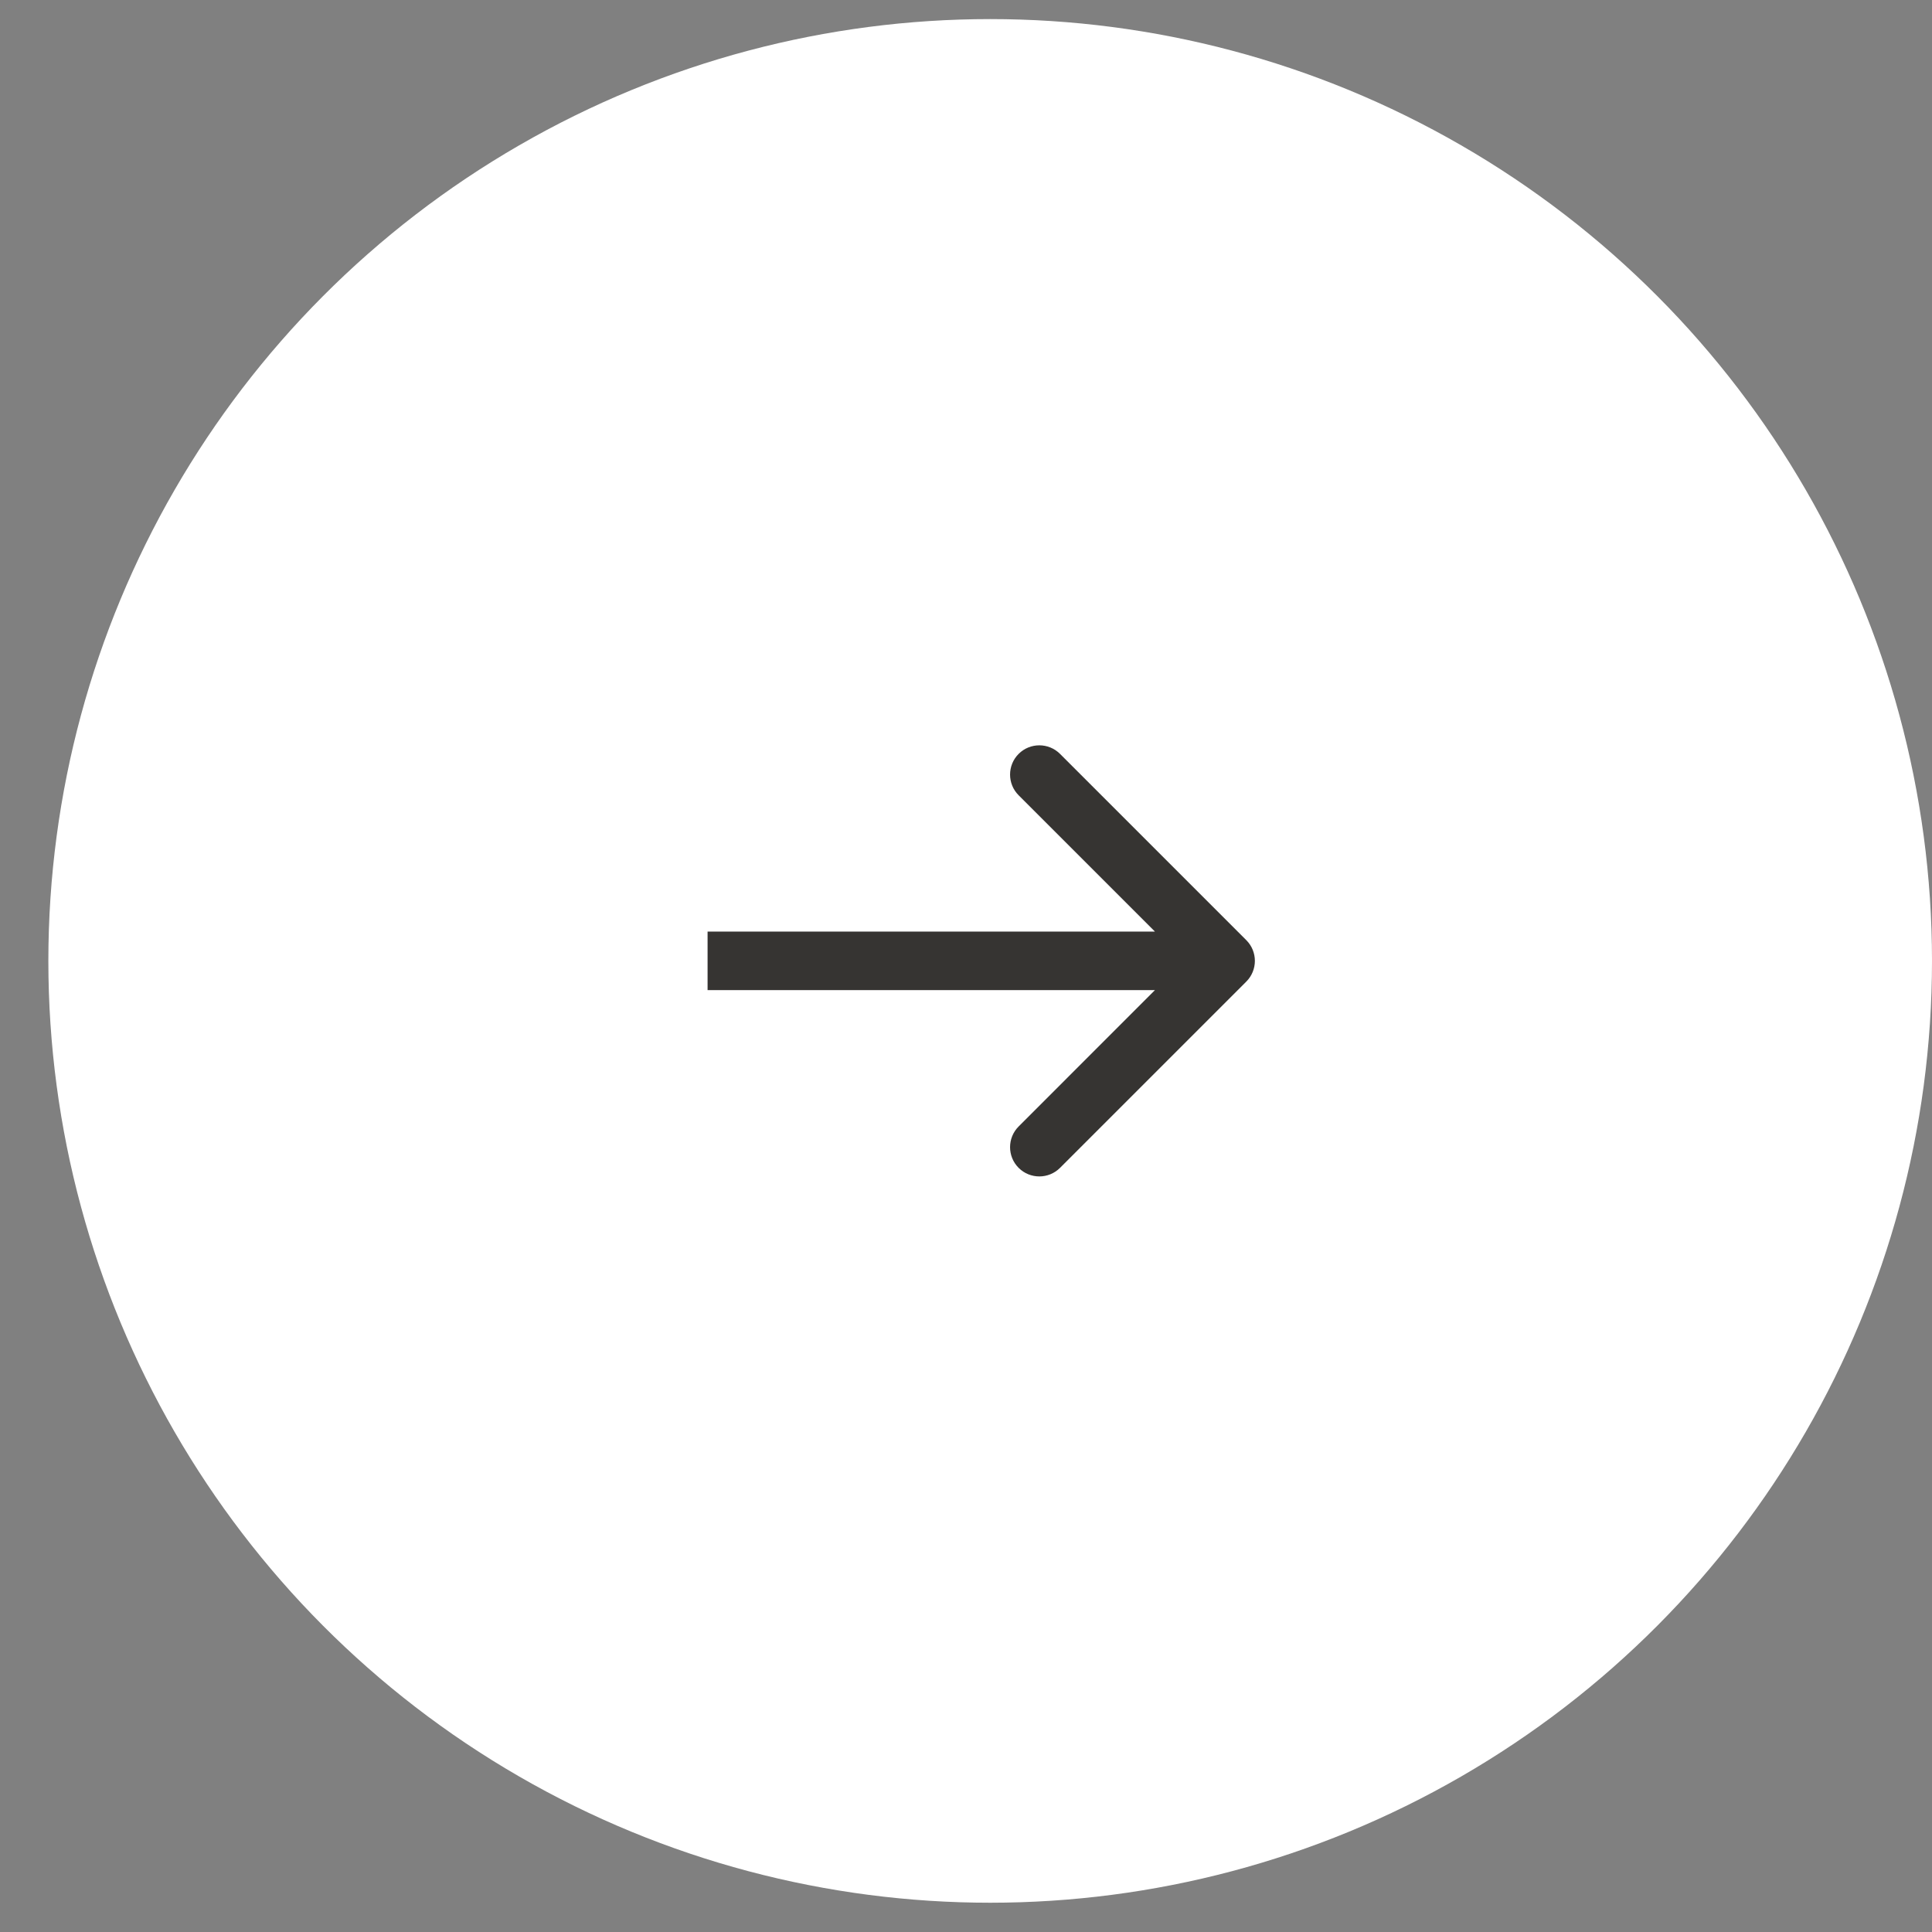 <?xml version="1.0" encoding="UTF-8"?> <svg xmlns="http://www.w3.org/2000/svg" width="33" height="33" viewBox="0 0 33 33" fill="none"><rect x="0" y="0" width="33" height="33" fill="#808080" stroke="none"/><circle cx="16.913" cy="16.413" r="16.087" fill="white"></circle><path d="M21.288 16.766C21.483 16.571 21.483 16.254 21.288 16.059L18.106 12.877C17.911 12.682 17.594 12.682 17.399 12.877C17.204 13.072 17.204 13.389 17.399 13.584L20.227 16.412L17.399 19.241C17.204 19.436 17.204 19.753 17.399 19.948C17.594 20.143 17.911 20.143 18.106 19.948L21.288 16.766ZM12.086 16.912H20.934V15.912H12.086V16.912Z" fill="#363432"></path></svg> 